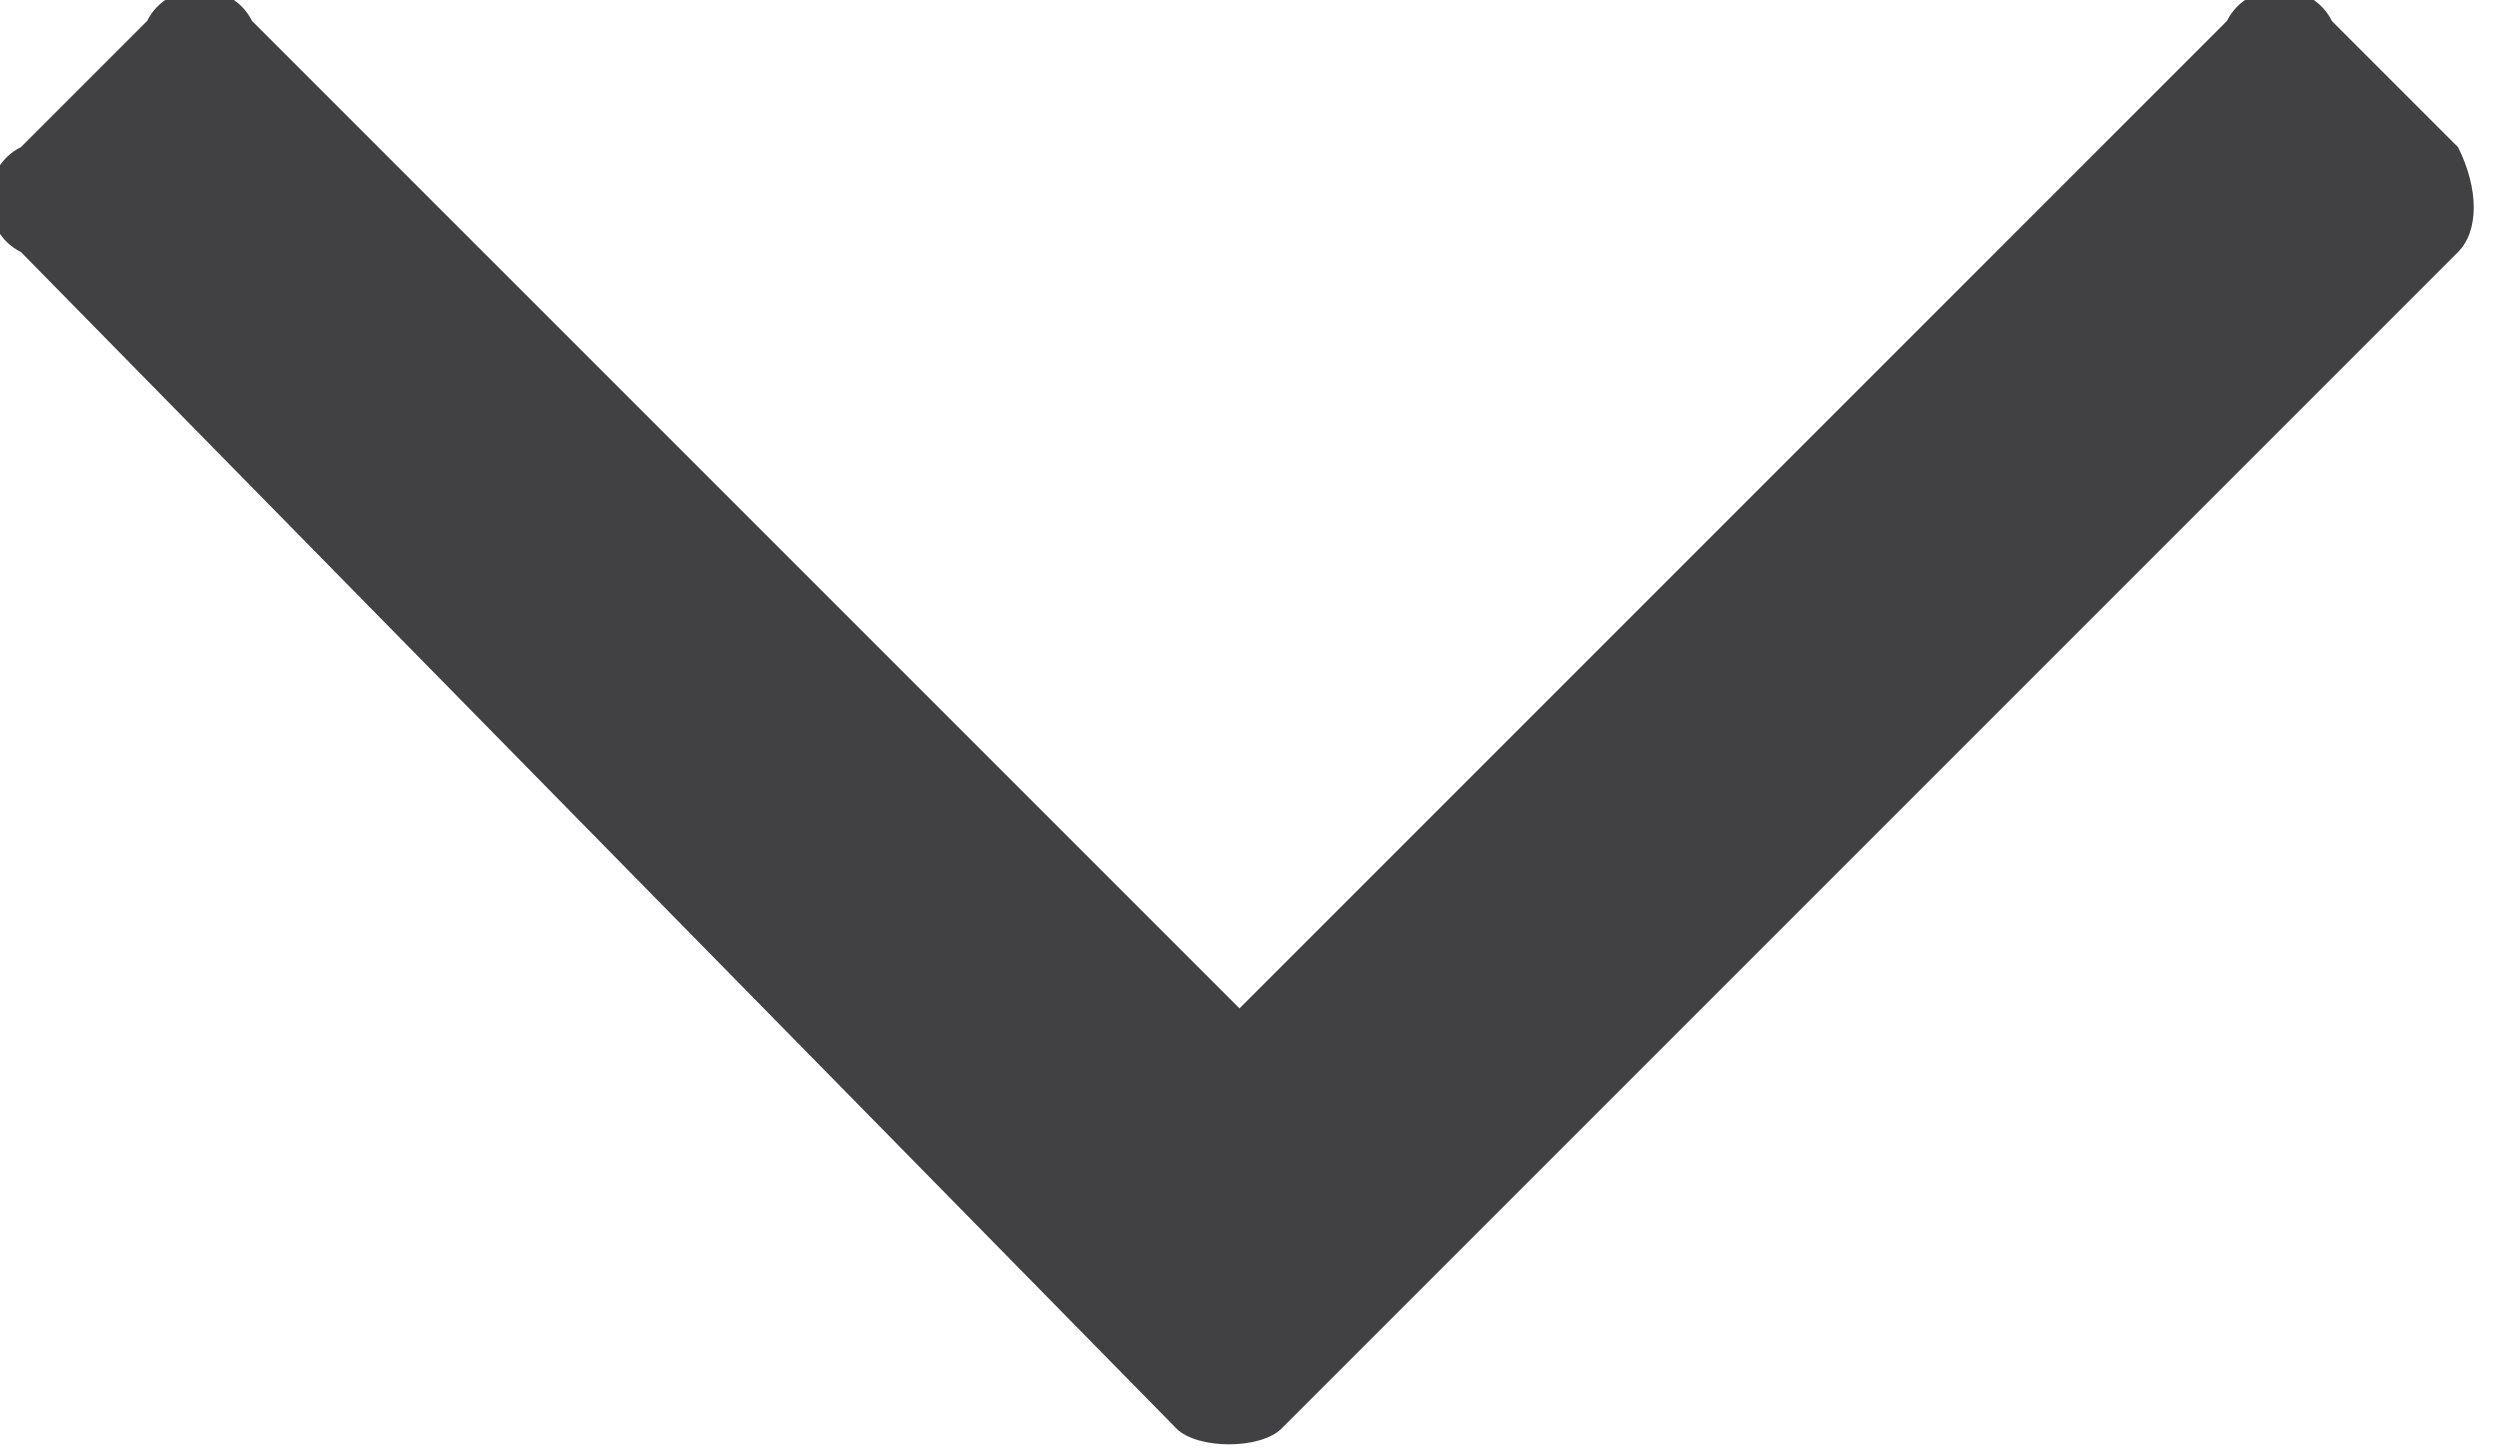 <?xml version="1.0" encoding="utf-8"?>
<!-- Generator: Adobe Illustrator 24.0.2, SVG Export Plug-In . SVG Version: 6.00 Build 0)  -->
<svg version="1.1" id="Capa_1" xmlns="http://www.w3.org/2000/svg" xmlns:xlink="http://www.w3.org/1999/xlink" x="0px" y="0px"
	 viewBox="0 0 11.9 6.9" style="enable-background:new 0 0 11.9 6.9;" xml:space="preserve">
<style type="text/css">
	.st0{fill:#414042;}
</style>
<g id="angle-arrow-down_icon-icons.com_73683" transform="translate(0)">
	<path id="Trazado_22" class="st0" d="M11.7,0.7l-0.6-0.6c-0.1-0.2-0.4-0.2-0.5,0l0,0L5.9,4.8L1.2,0.1c-0.1-0.2-0.4-0.2-0.5,0l0,0
		L0.1,0.7c-0.2,0.1-0.2,0.4,0,0.5l0,0l5.5,5.6c0.1,0.1,0.4,0.1,0.5,0l0,0l5.6-5.6C11.8,1.1,11.8,0.9,11.7,0.7L11.7,0.7L11.7,0.7z"/>
</g>
</svg>
